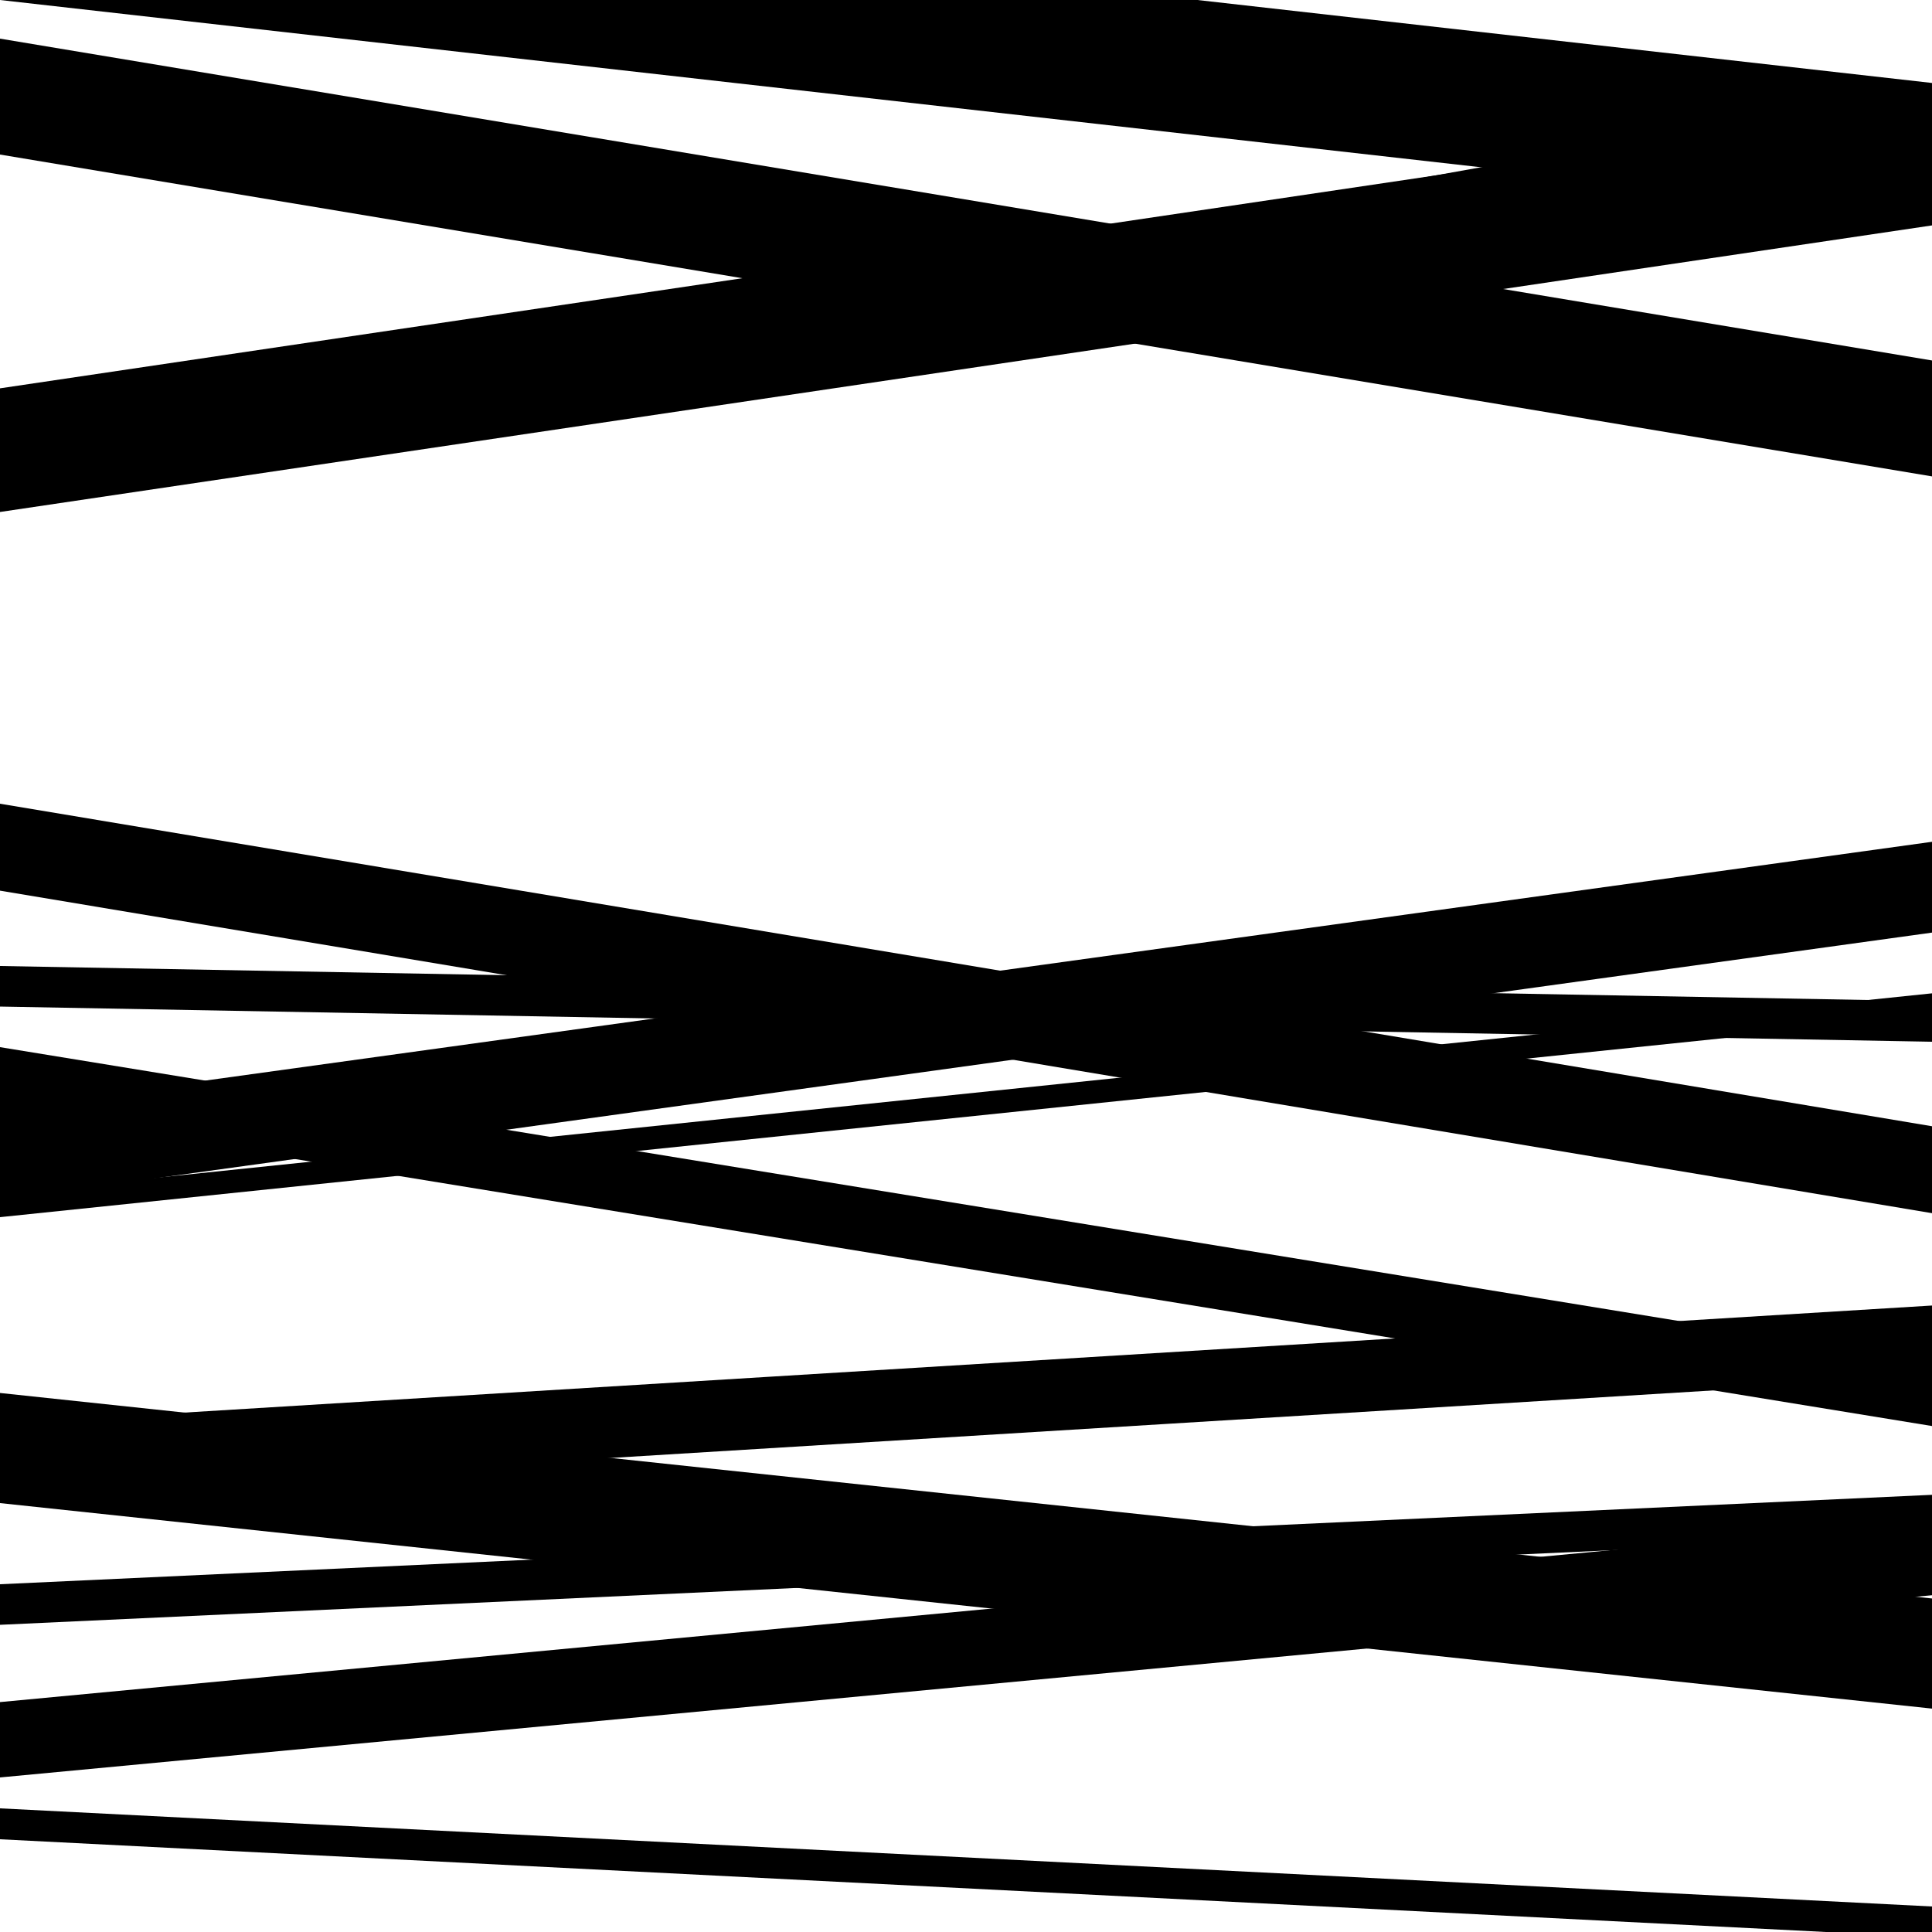 <svg viewBox="0 0 1000 1000" height="1000" width="1000" xmlns="http://www.w3.org/2000/svg">
<rect x="0" y="0" width="1000" height="1000" fill="#ffffff"></rect>
<path opacity="0.8" d="M 0 621 L 1000 482.712 L 1000 435.712 L 0 574 Z" fill="hsl(62, 15%, 50%)"></path>
<path opacity="0.8" d="M 0 774 L 1000 712.737 L 1000 675.737 L 0 737 Z" fill="hsl(67, 25%, 70%)"></path>
<path opacity="0.8" d="M 0 920 L 1000 825.691 L 1000 786.691 L 0 881 Z" fill="hsl(72, 30%, 90%)"></path>
<path opacity="0.8" d="M 0 80 L 1000 246.58 L 1000 186.58 L 0 20 Z" fill="hsl(57, 10%, 30%)"></path>
<path opacity="0.8" d="M 0 265 L 1000 116.672 L 1000 52.672 L 0 201 Z" fill="hsl(62, 15%, 50%)"></path>
<path opacity="0.8" d="M 0 575 L 1000 738.116 L 1000 705.116 L 0 542 Z" fill="hsl(67, 25%, 70%)"></path>
<path opacity="0.8" d="M 0 841 L 1000 794.716 L 1000 773.716 L 0 820 Z" fill="hsl(72, 30%, 90%)"></path>
<path opacity="0.8" d="M 0 0 L 1000 112.943 L 1000 42.943 L 0 -70 Z" fill="hsl(57, 10%, 30%)"></path>
<path opacity="0.8" d="M 0 260 L 1000 80.719 L 1000 44.719 L 0 224 Z" fill="hsl(62, 15%, 50%)"></path>
<path opacity="0.8" d="M 0 461 L 1000 627.937 L 1000 582.937 L 0 416 Z" fill="hsl(67, 25%, 70%)"></path>
<path opacity="0.8" d="M 0 630 L 1000 526.146 L 1000 514.146 L 0 618 Z" fill="hsl(72, 30%, 90%)"></path>
<path opacity="0.8" d="M 0 952 L 1000 1002.792 L 1000 986.792 L 0 936 Z" fill="hsl(57, 10%, 30%)"></path>
<path opacity="0.8" d="M 0 261 L 1000 76.081 L 1000 47.081 L 0 232 Z" fill="hsl(62, 15%, 50%)"></path>
<path opacity="0.8" d="M 0 521 L 1000 539.203 L 1000 518.203 L 0 500 Z" fill="hsl(67, 25%, 70%)"></path>
<path opacity="0.8" d="M 0 778 L 1000 884.371 L 1000 827.371 L 0 721 Z" fill="hsl(72, 30%, 90%)"></path>
</svg>